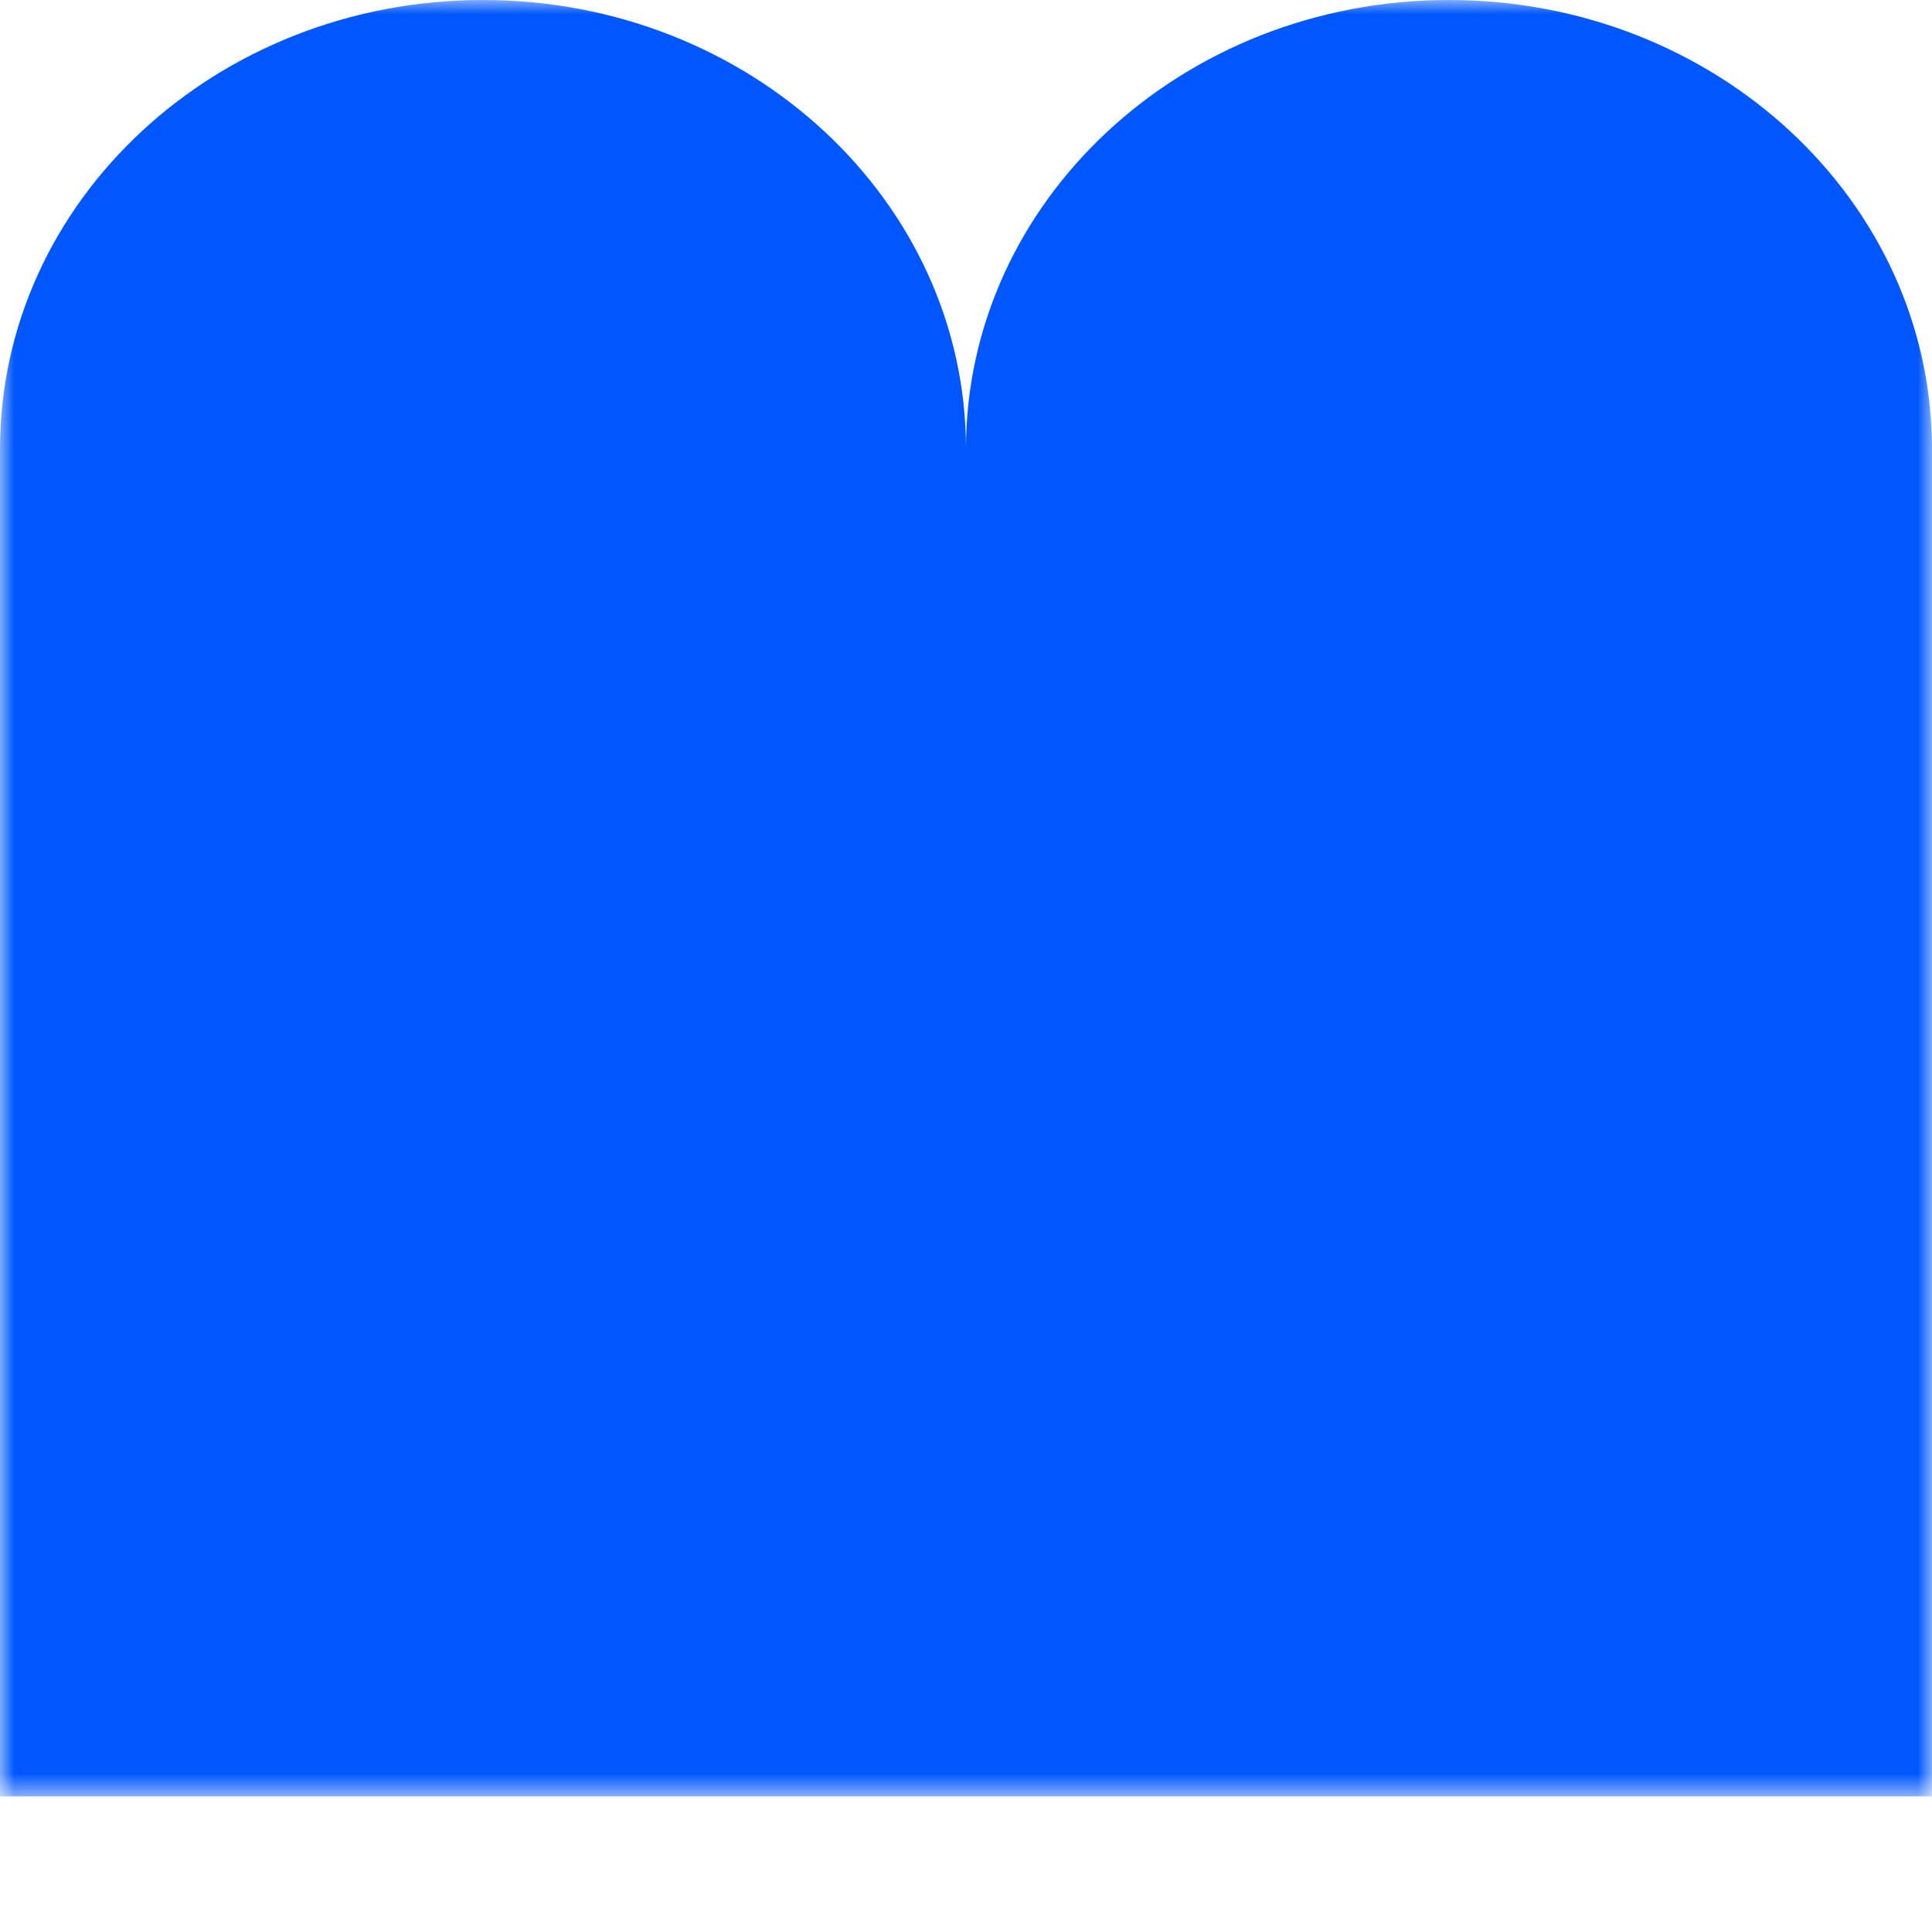 <svg width="67" height="67" viewBox="0 0 67 67" fill="none" xmlns="http://www.w3.org/2000/svg">
<mask id="mask0_526_667" style="mask-type:luminance" maskUnits="userSpaceOnUse" x="0" y="0" width="67" height="63">
<path d="M0 0H67V62.336H0V0Z" fill="white"/>
</mask>
<g mask="url(#mask0_526_667)">
<path d="M16.75 0C26 0 33.499 6.973 33.499 15.574C33.499 6.973 40.999 0 50.249 0C59.5 0 66.999 6.973 66.999 15.574V62.297H-0V15.574C-0 6.973 7.499 0 16.75 0Z" fill="#0057FF"/>
</g>
</svg>
